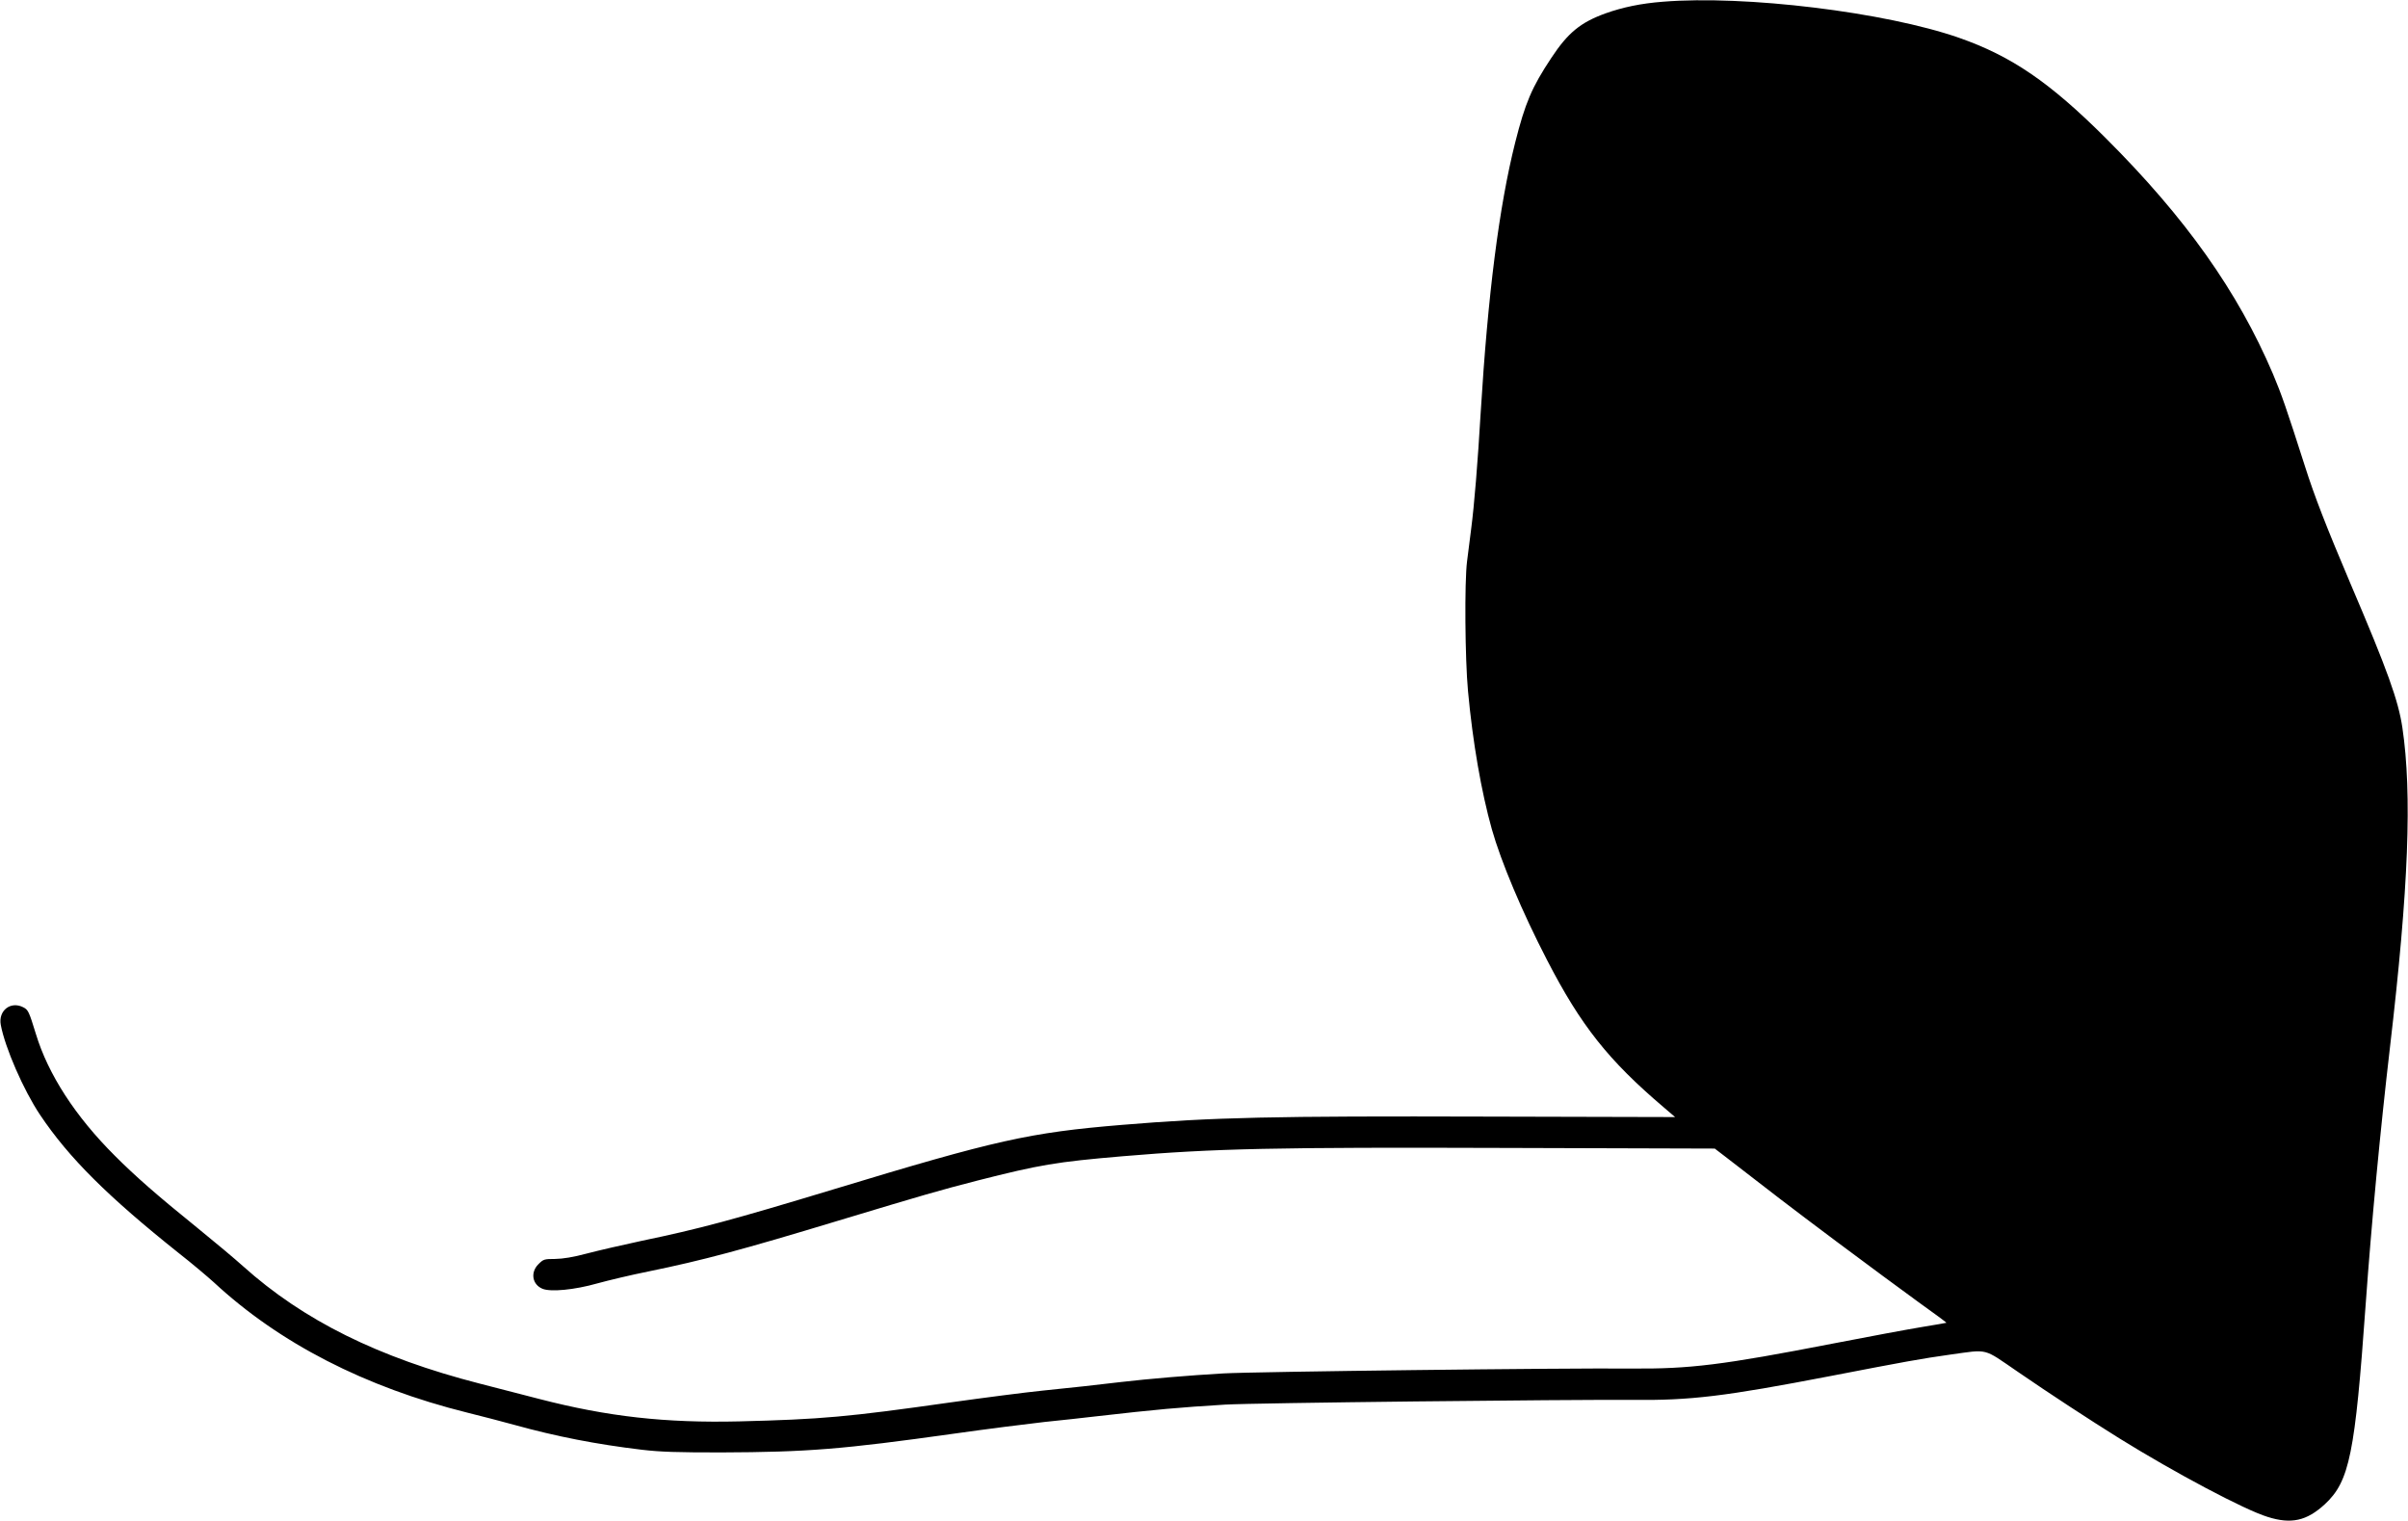 <?xml version="1.0" standalone="no"?>
<!DOCTYPE svg PUBLIC "-//W3C//DTD SVG 20010904//EN"
 "http://www.w3.org/TR/2001/REC-SVG-20010904/DTD/svg10.dtd">
<svg version="1.0" xmlns="http://www.w3.org/2000/svg"
 width="1536pt" height="970pt" viewBox="0 0 1536 970"
 preserveAspectRatio="xMidYMid meet">
<g transform="translate(0,970) scale(0.1,-0.1)"
fill="#000000" stroke="none">
<path d="M10607 9689 c-140 -11 -255 -35 -365 -74 -160 -58 -240 -123 -347
-285 -124 -187 -166 -286 -230 -539 -103 -410 -174 -968 -220 -1721 -19 -323
-41 -592 -61 -745 -8 -66 -20 -158 -26 -205 -17 -130 -13 -626 6 -828 30 -326
85 -642 152 -881 59 -208 192 -525 352 -834 215 -417 391 -640 747 -942 l70
-60 -1195 3 c-1368 4 -1746 -4 -2335 -53 -589 -49 -800 -96 -1835 -410 -647
-196 -859 -253 -1225 -329 -121 -26 -278 -62 -350 -81 -90 -24 -153 -34 -204
-35 -70 0 -75 -2 -107 -34 -52 -52 -39 -129 26 -156 52 -22 206 -7 350 34 69
19 215 54 325 76 347 71 601 139 1205 322 557 168 647 194 895 258 397 101
503 119 925 155 593 50 970 58 2462 53 l1316 -4 64 -49 c281 -218 416 -322
714 -545 187 -140 422 -313 521 -385 100 -71 180 -131 179 -132 -1 -1 -71 -13
-156 -27 -85 -14 -339 -61 -565 -105 -711 -138 -916 -163 -1290 -160 -428 4
-2404 -20 -2600 -31 -214 -12 -484 -35 -655 -55 -176 -21 -287 -33 -502 -55
-108 -11 -371 -45 -585 -75 -655 -93 -824 -108 -1348 -121 -470 -11 -838 30
-1275 143 -96 25 -267 69 -380 98 -646 166 -1125 403 -1511 750 -51 46 -180
154 -286 240 -261 211 -397 330 -530 463 -253 252 -426 520 -504 777 -44 143
-49 154 -80 170 -81 42 -161 -21 -144 -112 27 -145 145 -416 250 -573 184
-275 434 -523 887 -884 82 -64 181 -148 222 -185 418 -388 965 -669 1616 -831
85 -21 220 -56 300 -78 267 -74 522 -124 815 -159 120 -14 222 -17 505 -17
552 2 774 20 1480 119 212 30 473 63 580 75 107 11 256 27 330 36 394 45 531
57 825 75 186 11 2178 33 2595 30 374 -4 590 22 1270 153 471 91 575 110 760
136 247 34 206 44 430 -109 211 -145 453 -303 650 -426 353 -219 797 -455 944
-500 151 -48 250 -26 366 81 157 146 192 320 260 1274 37 518 93 1109 155
1640 119 1015 142 1616 79 2040 -26 172 -93 361 -332 920 -154 363 -229 556
-289 745 -120 375 -149 458 -204 589 -225 528 -558 997 -1068 1506 -356 355
-600 522 -935 639 -470 164 -1366 273 -1889 230z"/>
</g>
</svg>
